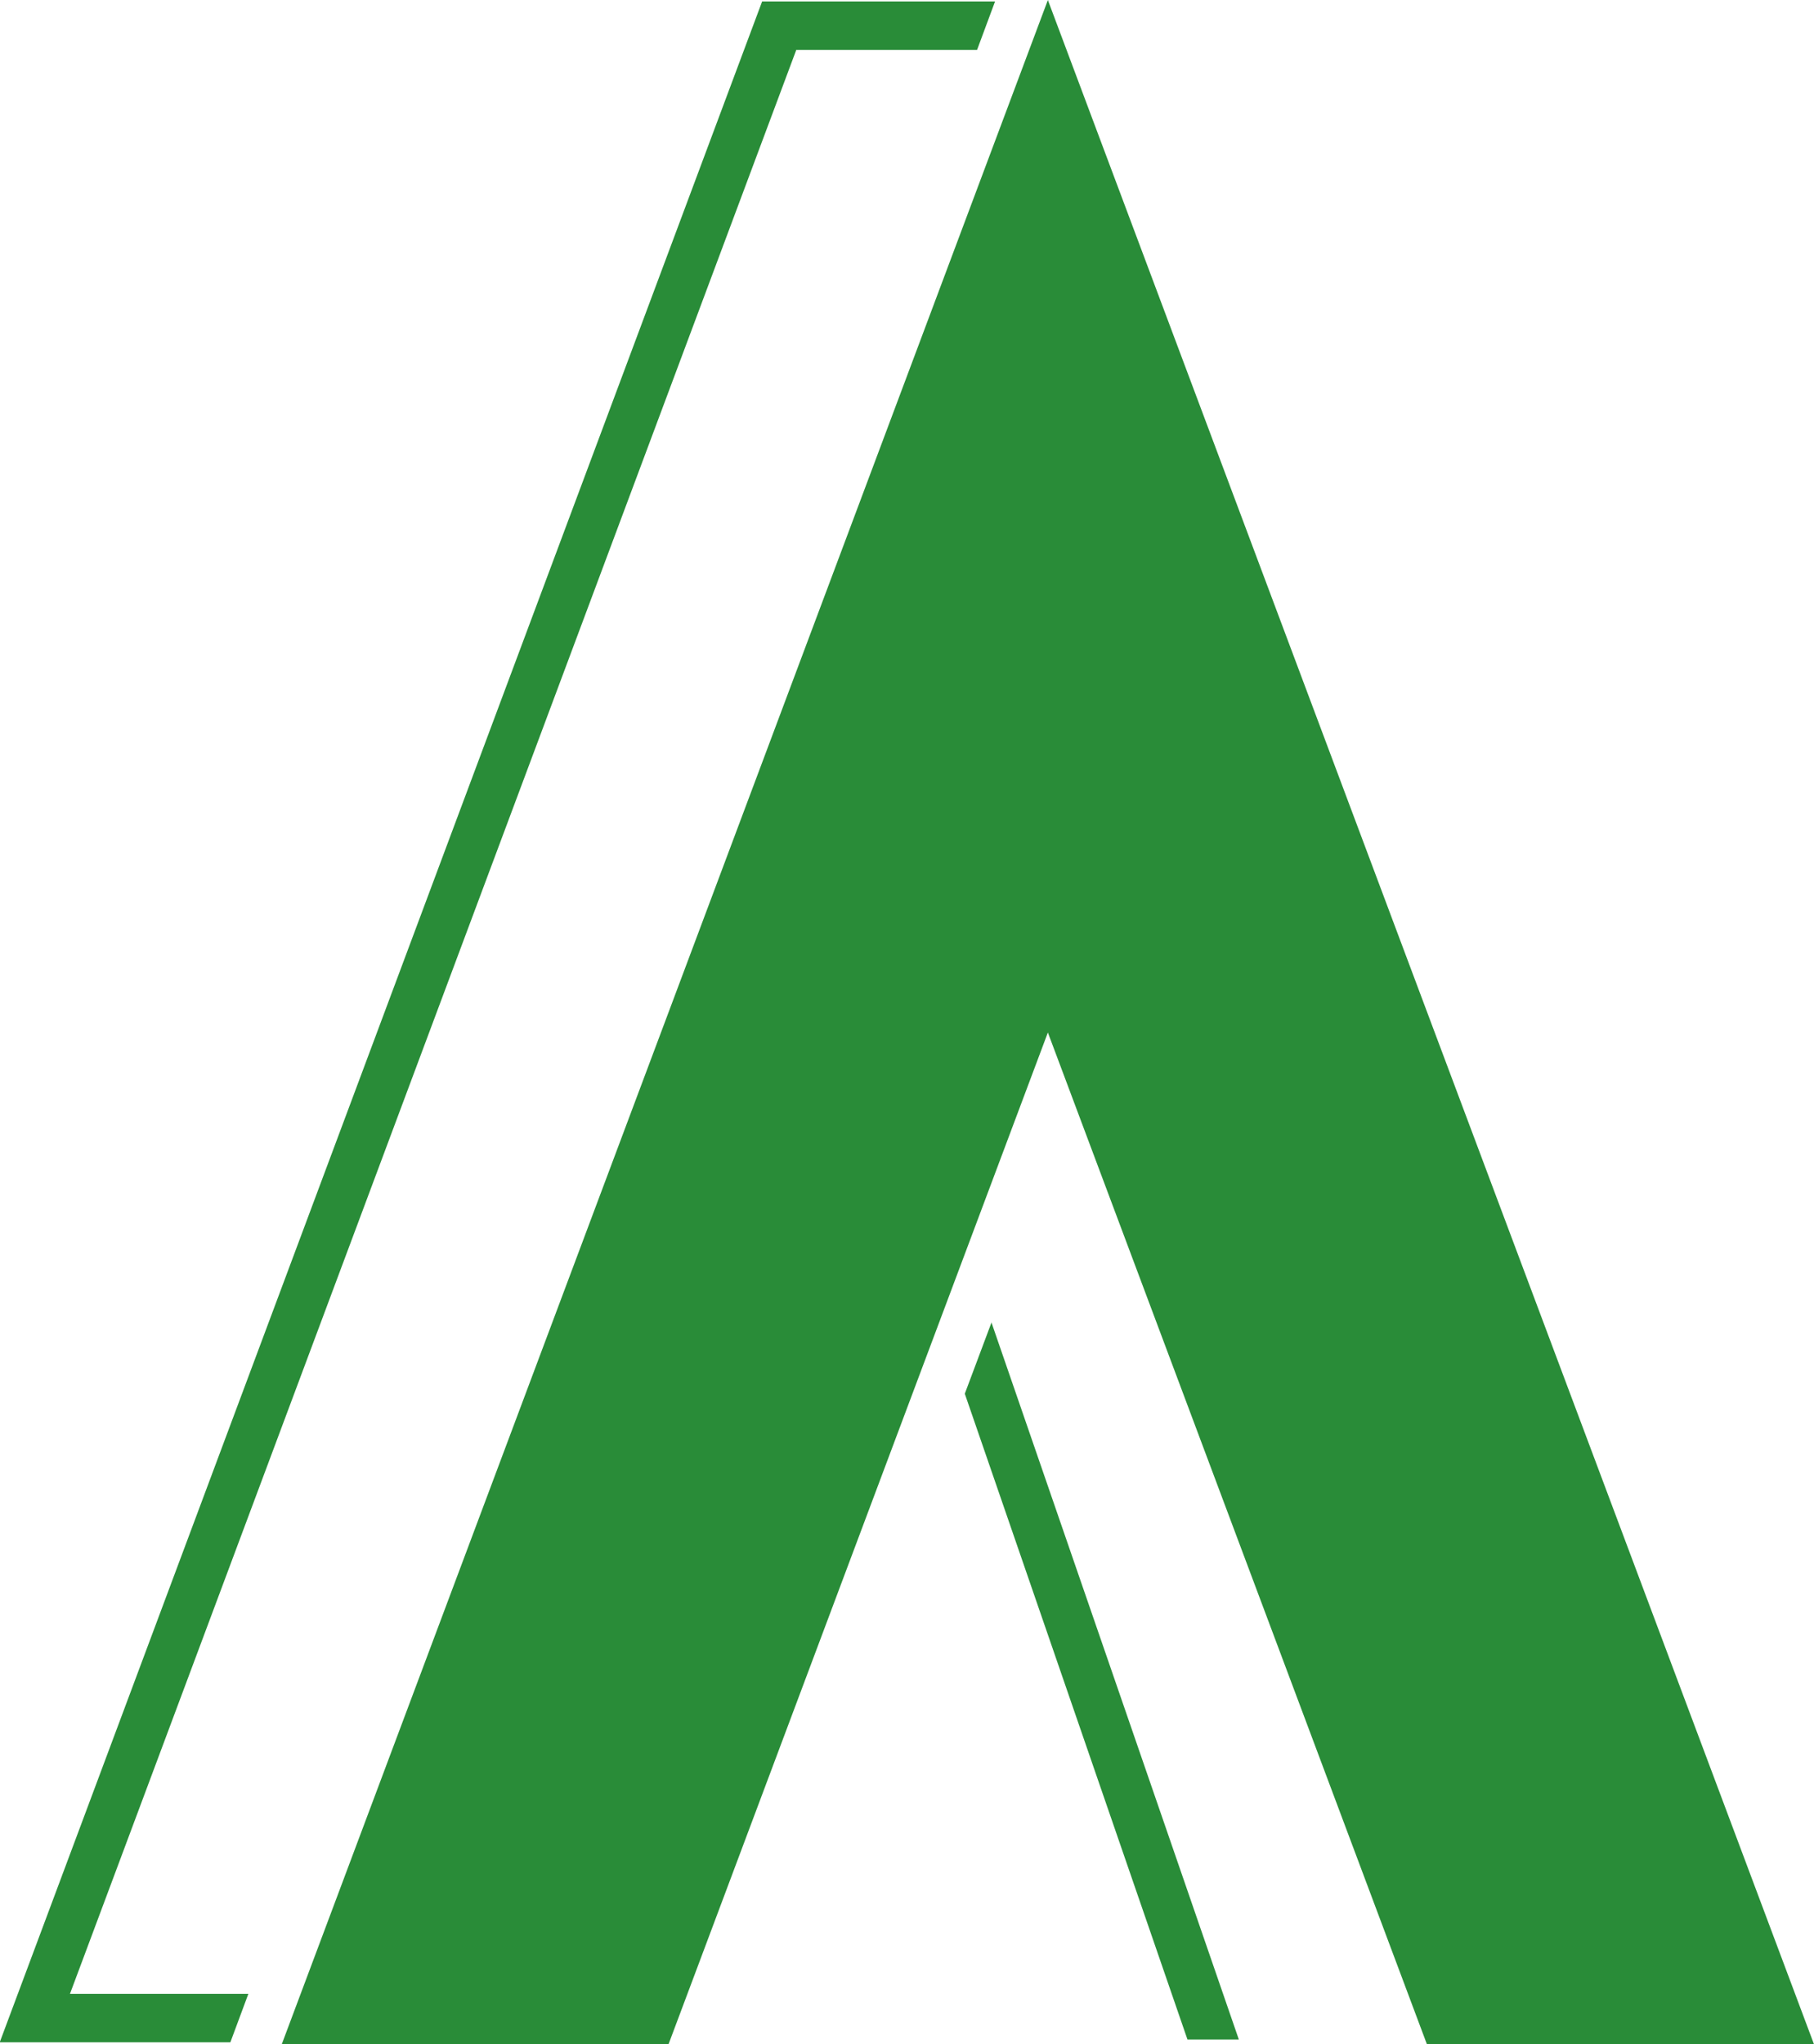 <?xml version="1.0" encoding="UTF-8"?> <svg xmlns="http://www.w3.org/2000/svg" width="79" height="89" viewBox="0 0 79 89" fill="none"><g clip-path="url(#clip0_49_963)"><path fill-rule="evenodd" clip-rule="evenodd" d="M34.683 2.159L3.046 86.805H10.815L10.032 88.912H-0.012L33.191 0.063H43.335L42.552 2.171H34.67L34.683 2.159ZM43.173 57.558L53.951 88.789H51.714L42.017 60.676L43.186 57.558H43.173Z" fill="#298C38"></path><path fill-rule="evenodd" clip-rule="evenodd" d="M45.635 0.002L62.317 44.506L79 88.998H62.143L45.635 44.95L29.114 88.998H12.27L28.952 44.506L45.635 0.002Z" fill="#298C38"></path></g><defs><clipPath id="clip0_49_963"><rect width="79" height="89" fill="white"></rect></clipPath></defs></svg> 